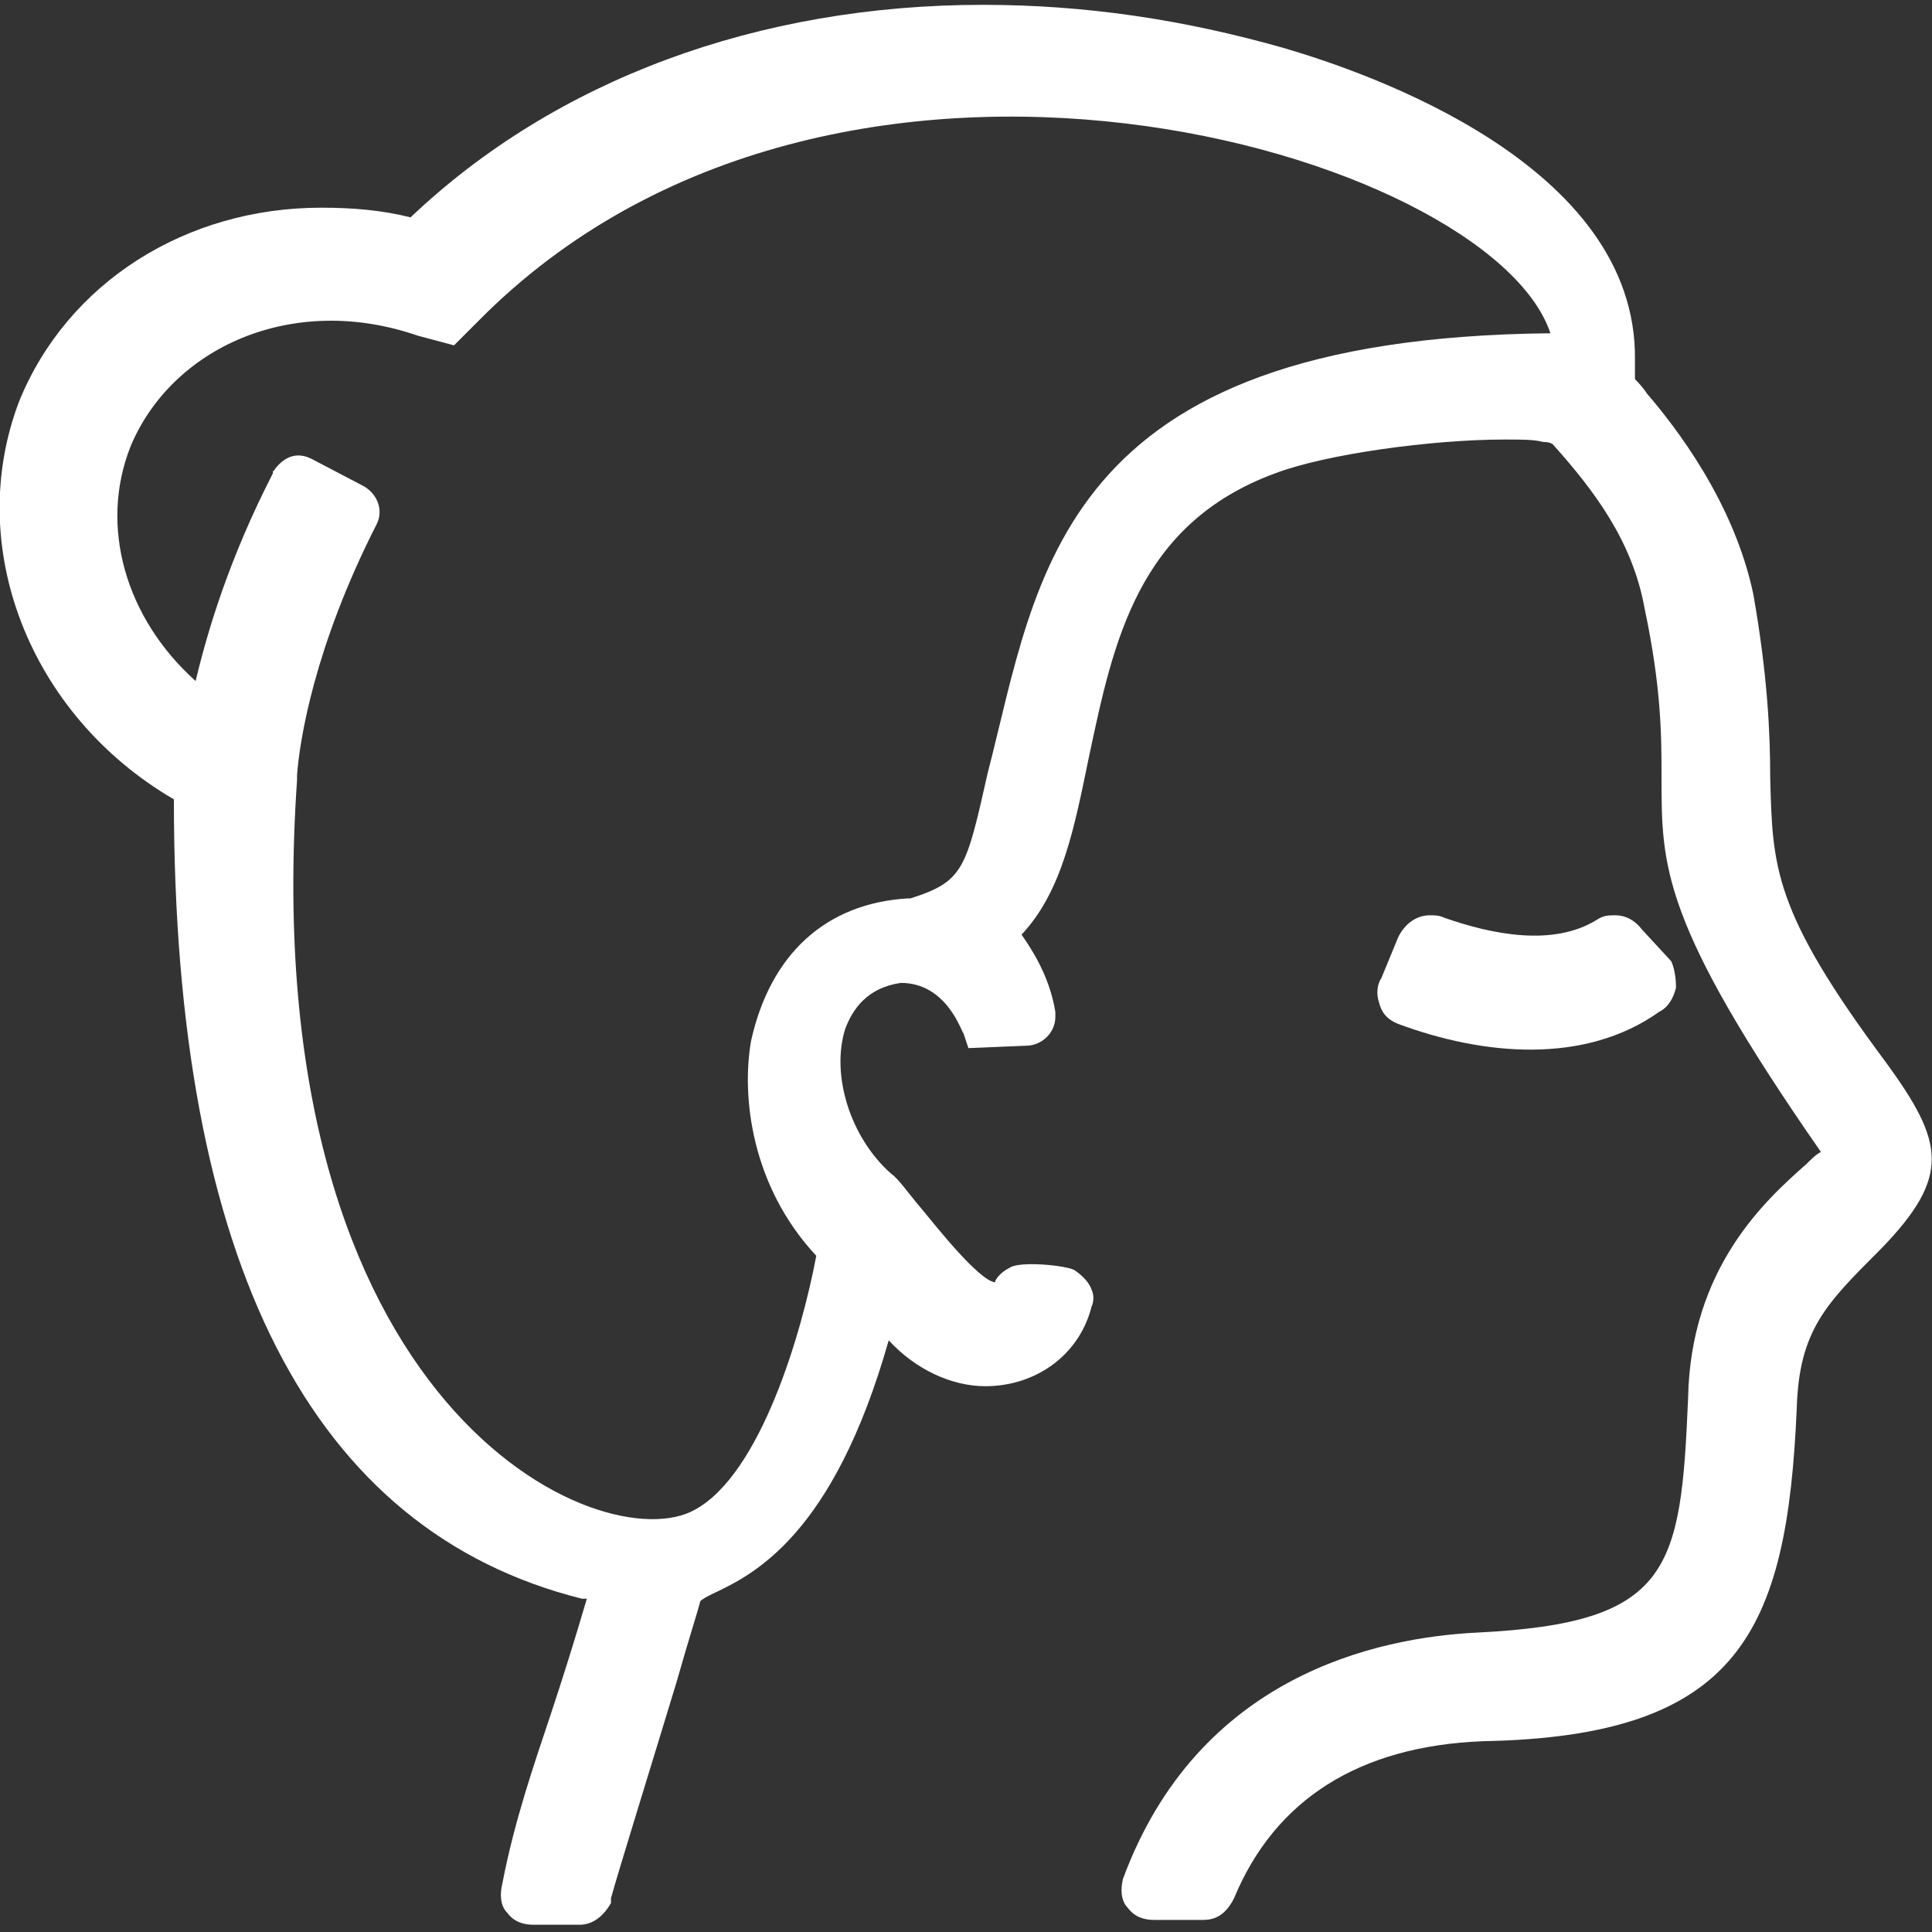 <?xml version="1.0" encoding="utf-8"?>
<!-- Generator: Adobe Illustrator 19.2.1, SVG Export Plug-In . SVG Version: 6.00 Build 0)  -->
<!DOCTYPE svg PUBLIC "-//W3C//DTD SVG 1.1//EN" "http://www.w3.org/Graphics/SVG/1.1/DTD/svg11.dtd">
<svg version="1.1" id="Layer_1" xmlns="http://www.w3.org/2000/svg" xmlns:xlink="http://www.w3.org/1999/xlink" x="0px" y="0px"
	 width="80px" height="80px" viewBox="0 0 80 80" style="enable-background:new 0 0 80 80;" xml:space="preserve">
<rect x="0" y="0" width="80" height="80" fill="#333333" stroke="none"/>
<style type="text/css">
	.st0{fill:#FFFFFF;}
</style>
<g>
	<path class="st0" d="M69.4,40.9c-0.1,0.4-0.3,0.8-0.7,1c-3.1,2.2-7.3,1.8-10.8,0.5c-0.5-0.2-0.7-0.5-0.8-0.9
		c-0.1-0.3-0.1-0.7,0.1-1l0.7-1.7c0.3-0.6,0.8-0.9,1.3-0.9c0.2,0,0.4,0,0.6,0.1c2,0.7,4.5,1.2,6.3,0.1c0.3-0.2,0.5-0.2,0.8-0.2
		c0.4,0,0.8,0.2,1.1,0.6l1.2,1.3C69.3,40,69.4,40.4,69.4,40.9z"/>
</g>
<path class="st0" d="M78.1,44c-4.7-6.3-4.7-8.1-4.8-11.8c0-1.8-0.1-4.2-0.7-7.6c-0.8-3.8-3.2-6.9-4.4-8.3c-0.2-0.3-0.4-0.5-0.5-0.6
	c0,0,0-0.2,0-0.3c0-0.1,0-0.3,0-0.5C67.8,6.8,56.6,3,53.2,2C49,0.8,44.9,0.2,40.7,0.2C31.4,0.2,23,3.3,17,9
	c-1.2-0.3-2.4-0.4-3.7-0.4c-5.6,0-10.5,3.1-12.5,8c-2.3,6,0.4,13,6.4,16.5c0,19.2,5.7,30.3,16.9,33.1c0,0,0.1,0,0.2,0
	c-0.5,1.7-1,3.3-1.5,4.8c-0.7,2.1-1.5,4.4-2,7c-0.1,0.4-0.1,0.9,0.2,1.2c0.3,0.4,0.7,0.5,1.1,0.5h1.9c0.4,0,0.9-0.2,1.3-0.9l0-0.1
	l0-0.1c0.3-1.1,1.7-5.6,2.7-8.9c0.6-2.1,0.9-3,1-3.4c0.1-0.1,0.3-0.2,0.5-0.3c1.7-0.8,5-2.4,7.3-10.5c1.1,1.2,2.6,1.9,4,1.9
	c2.1,0,3.9-1.3,4.4-3.3c0.1-0.2,0.1-0.5,0-0.7c-0.1-0.3-0.4-0.6-0.7-0.8c-0.3-0.2-2.3-0.4-2.7-0.1c-0.4,0.2-0.6,0.5-0.6,0.6
	c-0.7-0.1-2.5-2.4-3-3c-0.6-0.7-1-1.3-1.3-1.5c-1.7-1.5-2.5-4.1-1.9-6c0.3-0.8,0.9-1.7,2.3-1.9c1.9,0,2.5,2,2.6,2.1l0.2,0.6l2.4-0.1
	c0.6,0,1.2-0.5,1.2-1.2v-0.1l0-0.1c-0.2-1.2-0.7-2.2-1.4-3.2c1.7-1.8,2.2-4.5,2.8-7.4c1-4.7,2-9.6,7.7-11.7c2.1-0.8,6.5-1.4,9.5-1.4
	c0.8,0,1.2,0,1.6,0.1c0.3,0,0.4,0.1,0.4,0.1c1.7,1.9,3.3,4,3.8,6.8c0.7,3.3,0.7,5.3,0.7,7c0,3.7,0,6,6.6,15.5
	c-0.2,0.1-0.4,0.3-0.6,0.5c-1.7,1.5-4.8,4.3-4.9,9.7c-0.3,7.1-0.7,9.3-8.7,9.7c-4.2,0.2-11.6,1.8-14.7,10.2
	c-0.1,0.4-0.1,0.9,0.2,1.2c0.3,0.4,0.7,0.5,1.1,0.5h2c0.4,0,0.9-0.1,1.3-0.9c1.7-4.1,5.2-6.3,10.3-6.5C72,71.9,74,67.6,74.4,58.3
	c0.1-3.2,1.2-4.3,3.4-6.5l0.1-0.1C80.8,48.7,80.5,47.3,78.1,44z M40.9,32c-0.9,4-1,4.5-3.2,5.2h-0.1c-3.4,0.2-5.7,2.3-6.5,5.9
	c-0.4,2.3,0,6,2.7,8.9c-0.6,3.2-2.3,9-5,10.5c-3.8,2.2-18.3-4.1-16.5-30.2v-0.2c0.1-1.4,0.7-5.3,3.3-10.4c0.3-0.6,0-1.3-0.6-1.6
	l-2.1-1.1c-0.6-0.3-1.1-0.1-1.5,0.4c-0.1,0.2-0.1,0-0.1,0.2c-1.8,3.5-2.7,6.5-3.2,8.6c-2.9-2.6-4-6.4-2.7-9.7
	c1.7-4.1,6.7-6.4,11.9-4.6l1.5,0.4l1-1c14.8-15,41.9-7,44.4,0.5C43.7,14,43,23.9,40.9,32z"/>
</svg>
